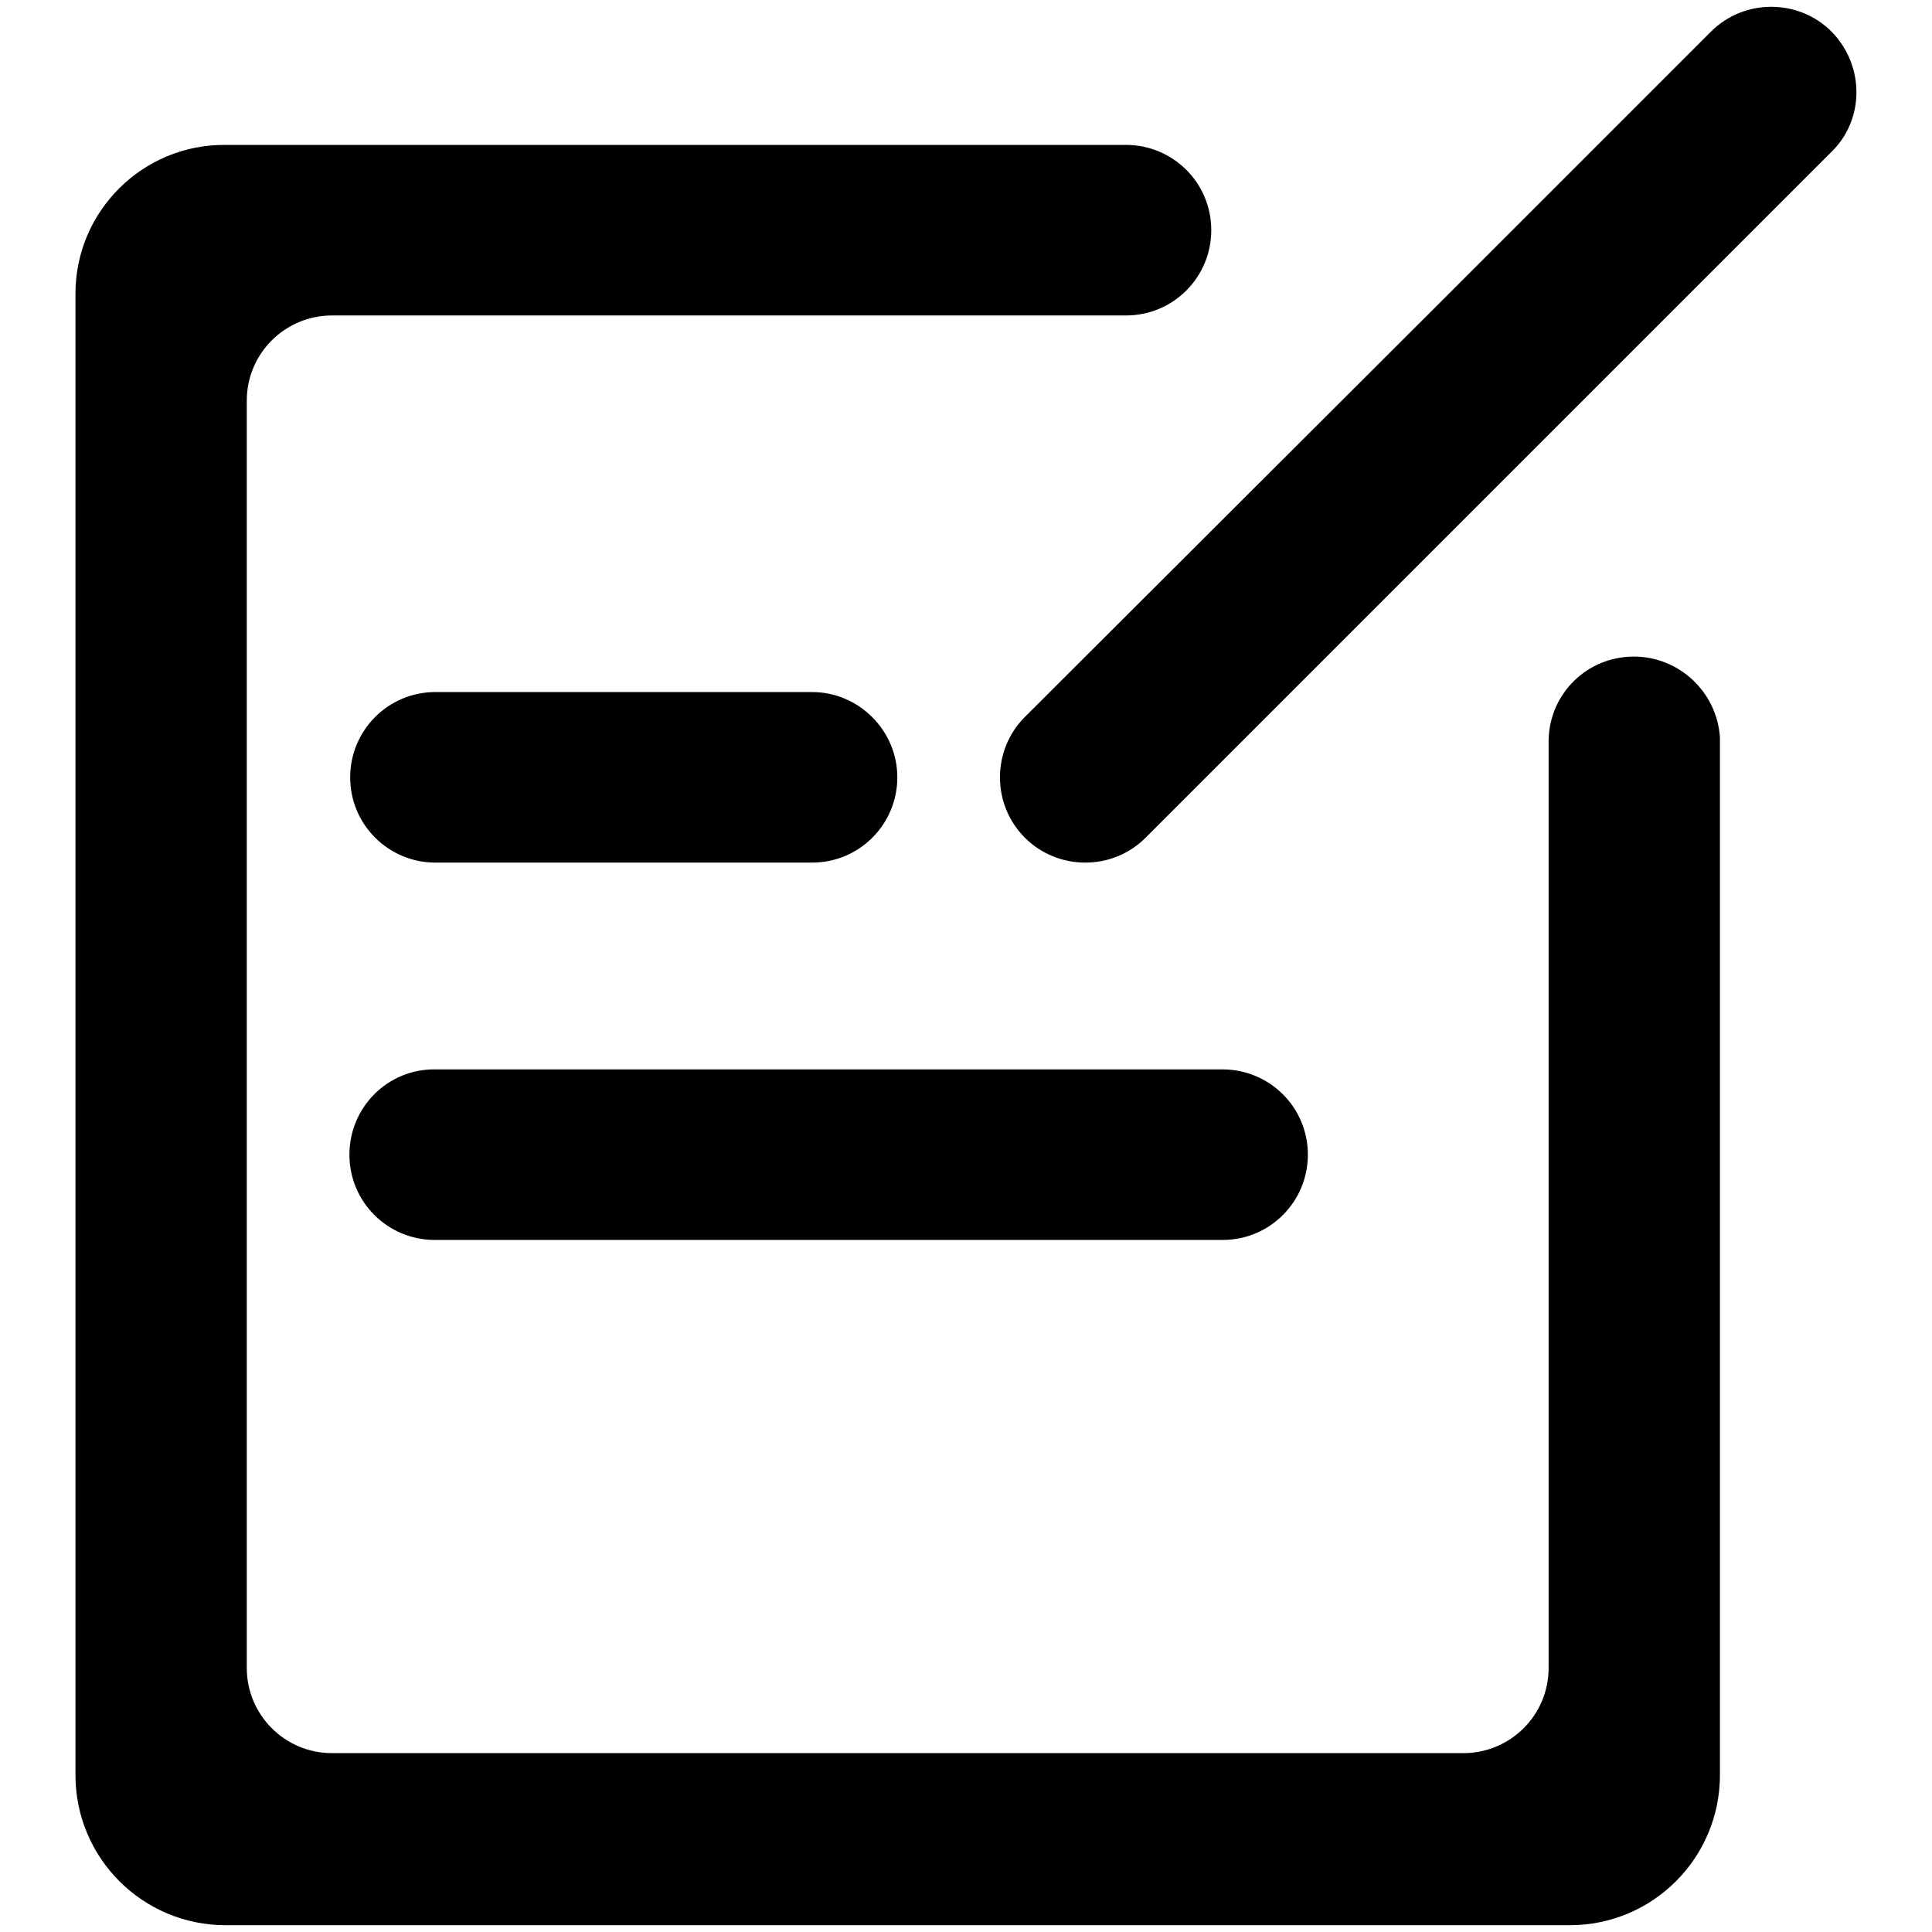 <?xml version="1.0" encoding="utf-8"?>
<!-- Svg Vector Icons : http://www.onlinewebfonts.com/icon -->
<!DOCTYPE svg PUBLIC "-//W3C//DTD SVG 1.1//EN" "http://www.w3.org/Graphics/SVG/1.1/DTD/svg11.dtd">
<svg version="1.1" xmlns="http://www.w3.org/2000/svg" xmlns:xlink="http://www.w3.org/1999/xlink" x="0px" y="0px" viewBox="0 0 256 256" enable-background="new 0 0 256 256" xml:space="preserve">
<g> <path fill="#000000" d="M242.7,4.2c-4.4-4.4-11.6-4.4-16,0c0,0,0,0,0,0l-15.1,15.1l-22.4,22.4L135.8,95c-4.4,4.4-4.4,11.6,0,16 c4.4,4.4,11.6,4.4,16,0c0,0,0,0,0,0l53.3-53.3l22.4-22.4l15.1-15.1C247.1,15.9,247.1,8.7,242.7,4.2L242.7,4.2L242.7,4.2z"/> <path fill="#000000" d="M216.5,87c-6.2,0-11.2,4.9-11.3,11.1V221c0,6.3-5.1,11.3-11.3,11.3H44c-6.3,0-11.3-5.1-11.3-11.3V53.1 c0-6.3,5.1-11.3,11.3-11.3h105.2c6.3,0,11.3-5.1,11.3-11.3c0-6.3-5.1-11.3-11.3-11.3H29.9C18.9,19.1,10,28,10,38.9v196.3 c0,11,8.9,19.9,19.9,19.9H208c11,0,19.9-8.9,19.9-19.9V97.7C227.5,91.7,222.5,87,216.5,87z"/> <path fill="#000000" d="M46.3,153c0,6.3,5.1,11.3,11.3,11.3H162c6.3,0,11.3-5.1,11.3-11.3c0-6.3-5.1-11.3-11.3-11.3H57.7 C51.4,141.6,46.3,146.7,46.3,153z M107.6,91.7H57.7c-6.3,0-11.3,5.1-11.3,11.3c0,6.3,5.1,11.3,11.3,11.3h49.9 c6.3,0,11.3-5.1,11.3-11.3C118.9,96.8,113.8,91.7,107.6,91.7z"/></g>
</svg>